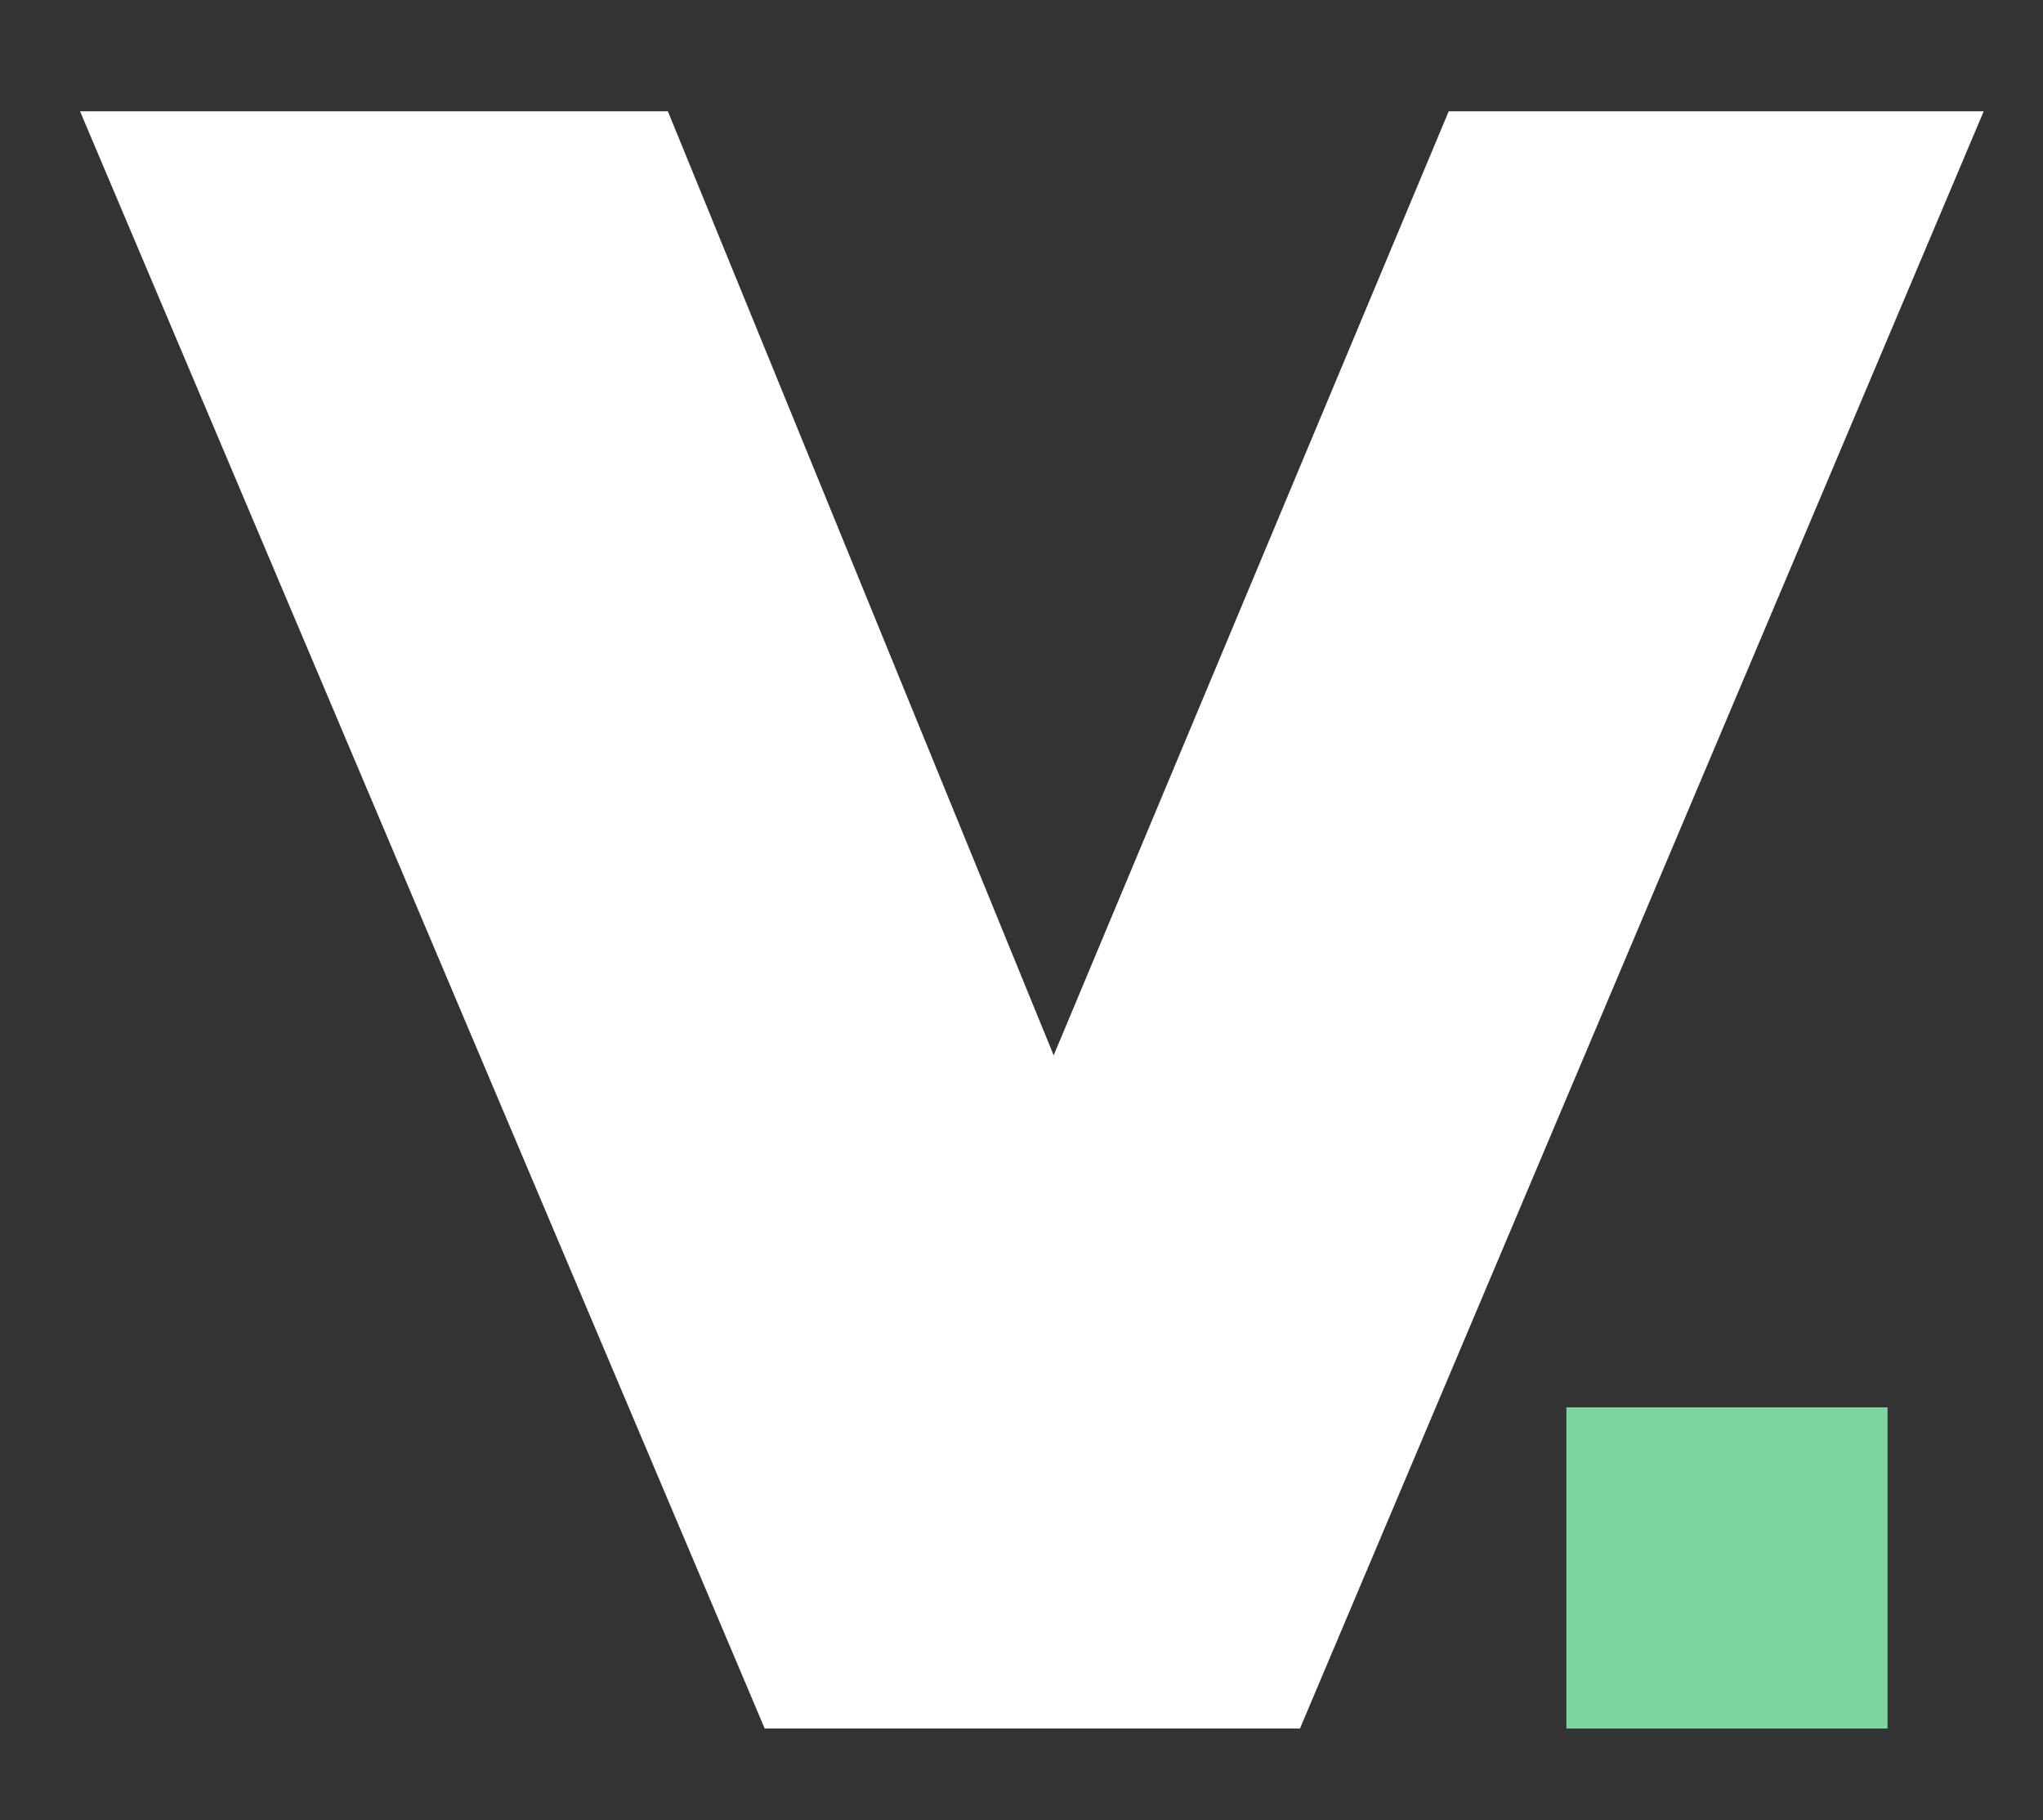 <svg width="55" height="49" viewBox="0 0 55 49" fill="none" xmlns="http://www.w3.org/2000/svg">
<rect x="0" y="0" width="55" height="49" fill="#333333" stroke="none"/>
<path d="M42.169 37.886H50.815V46.532H42.169V37.886Z" fill="#7DD69F"/>
<path d="M53.404 2.996L34.996 46.532H20.587L2.155 2.996H17.98L28.366 28.409L39.001 2.996H53.404Z" fill="white"/>
</svg>
